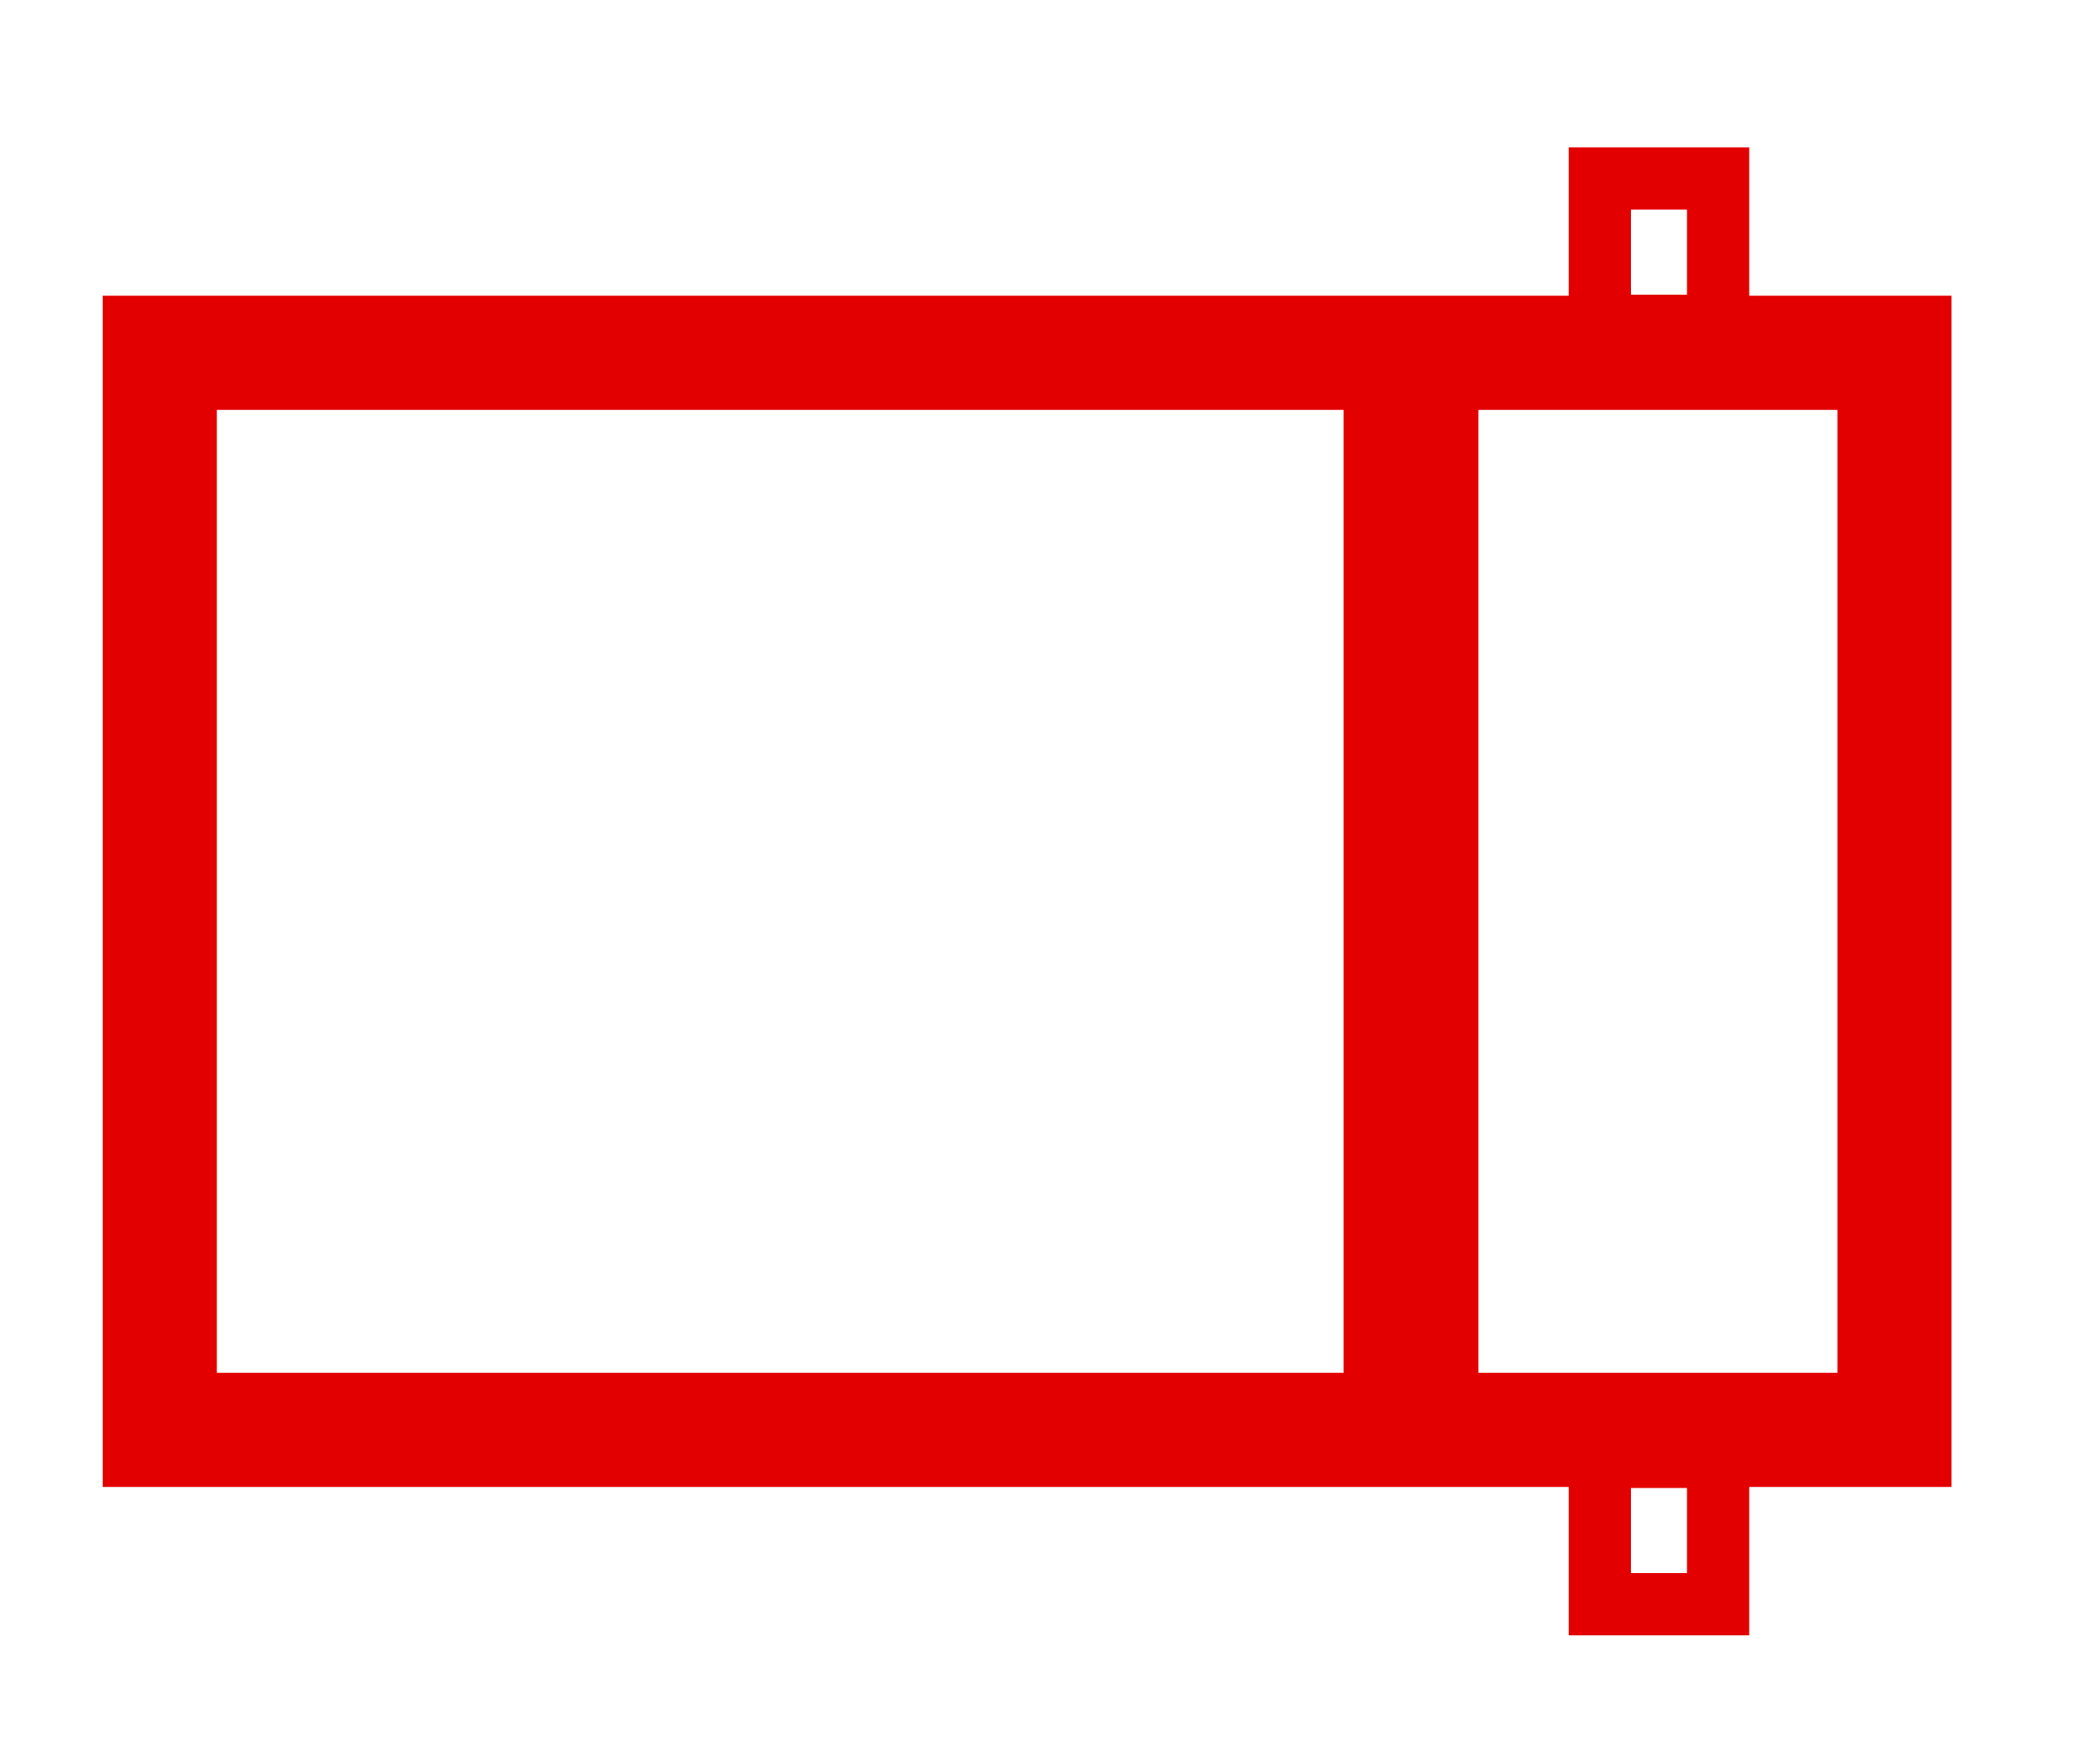 <?xml version="1.0" encoding="utf-8"?>
<!-- Generator: Adobe Illustrator 24.0.1, SVG Export Plug-In . SVG Version: 6.00 Build 0)  -->
<svg version="1.1" id="Livello_1" xmlns="http://www.w3.org/2000/svg" xmlns:xlink="http://www.w3.org/1999/xlink" x="0px" y="0px"
	 viewBox="0 0 100 85" style="enable-background:new 0 0 100 85;" xml:space="preserve">
<style type="text/css">
	.st0{clip-path:url(#SVGID_2_);fill:none;stroke:#E30000;stroke-width:3;}
	.st1{clip-path:url(#SVGID_4_);fill:none;stroke:#E30000;stroke-width:5.5;}
</style>
<g>
	<g>
		<g>
			<defs>
				<rect id="SVGID_1_" x="-0.5" y="0.5" width="100" height="85"/>
			</defs>
			<clipPath id="SVGID_2_">
				<use xlink:href="#SVGID_1_"  style="overflow:visible;"/>
			</clipPath>
			<path class="st0" d="M77.1,8.6v7.1h5.7V8.6H77.1L77.1,8.6z M77.1,70.2v7.1h5.7v-7.1H77.1L77.1,70.2z"/>
		</g>
		<g>
			<defs>
				<rect id="SVGID_3_" x="-0.5" y="0.5" width="100" height="85"/>
			</defs>
			<clipPath id="SVGID_4_">
				<use xlink:href="#SVGID_3_"  style="overflow:visible;"/>
			</clipPath>
			<path class="st1" d="M68.5,17v51.9h22.8V17H68.5L68.5,17z M7.7,17v51.9h59.8V17H7.7L7.7,17z"/>
		</g>
	</g>
</g>
</svg>
